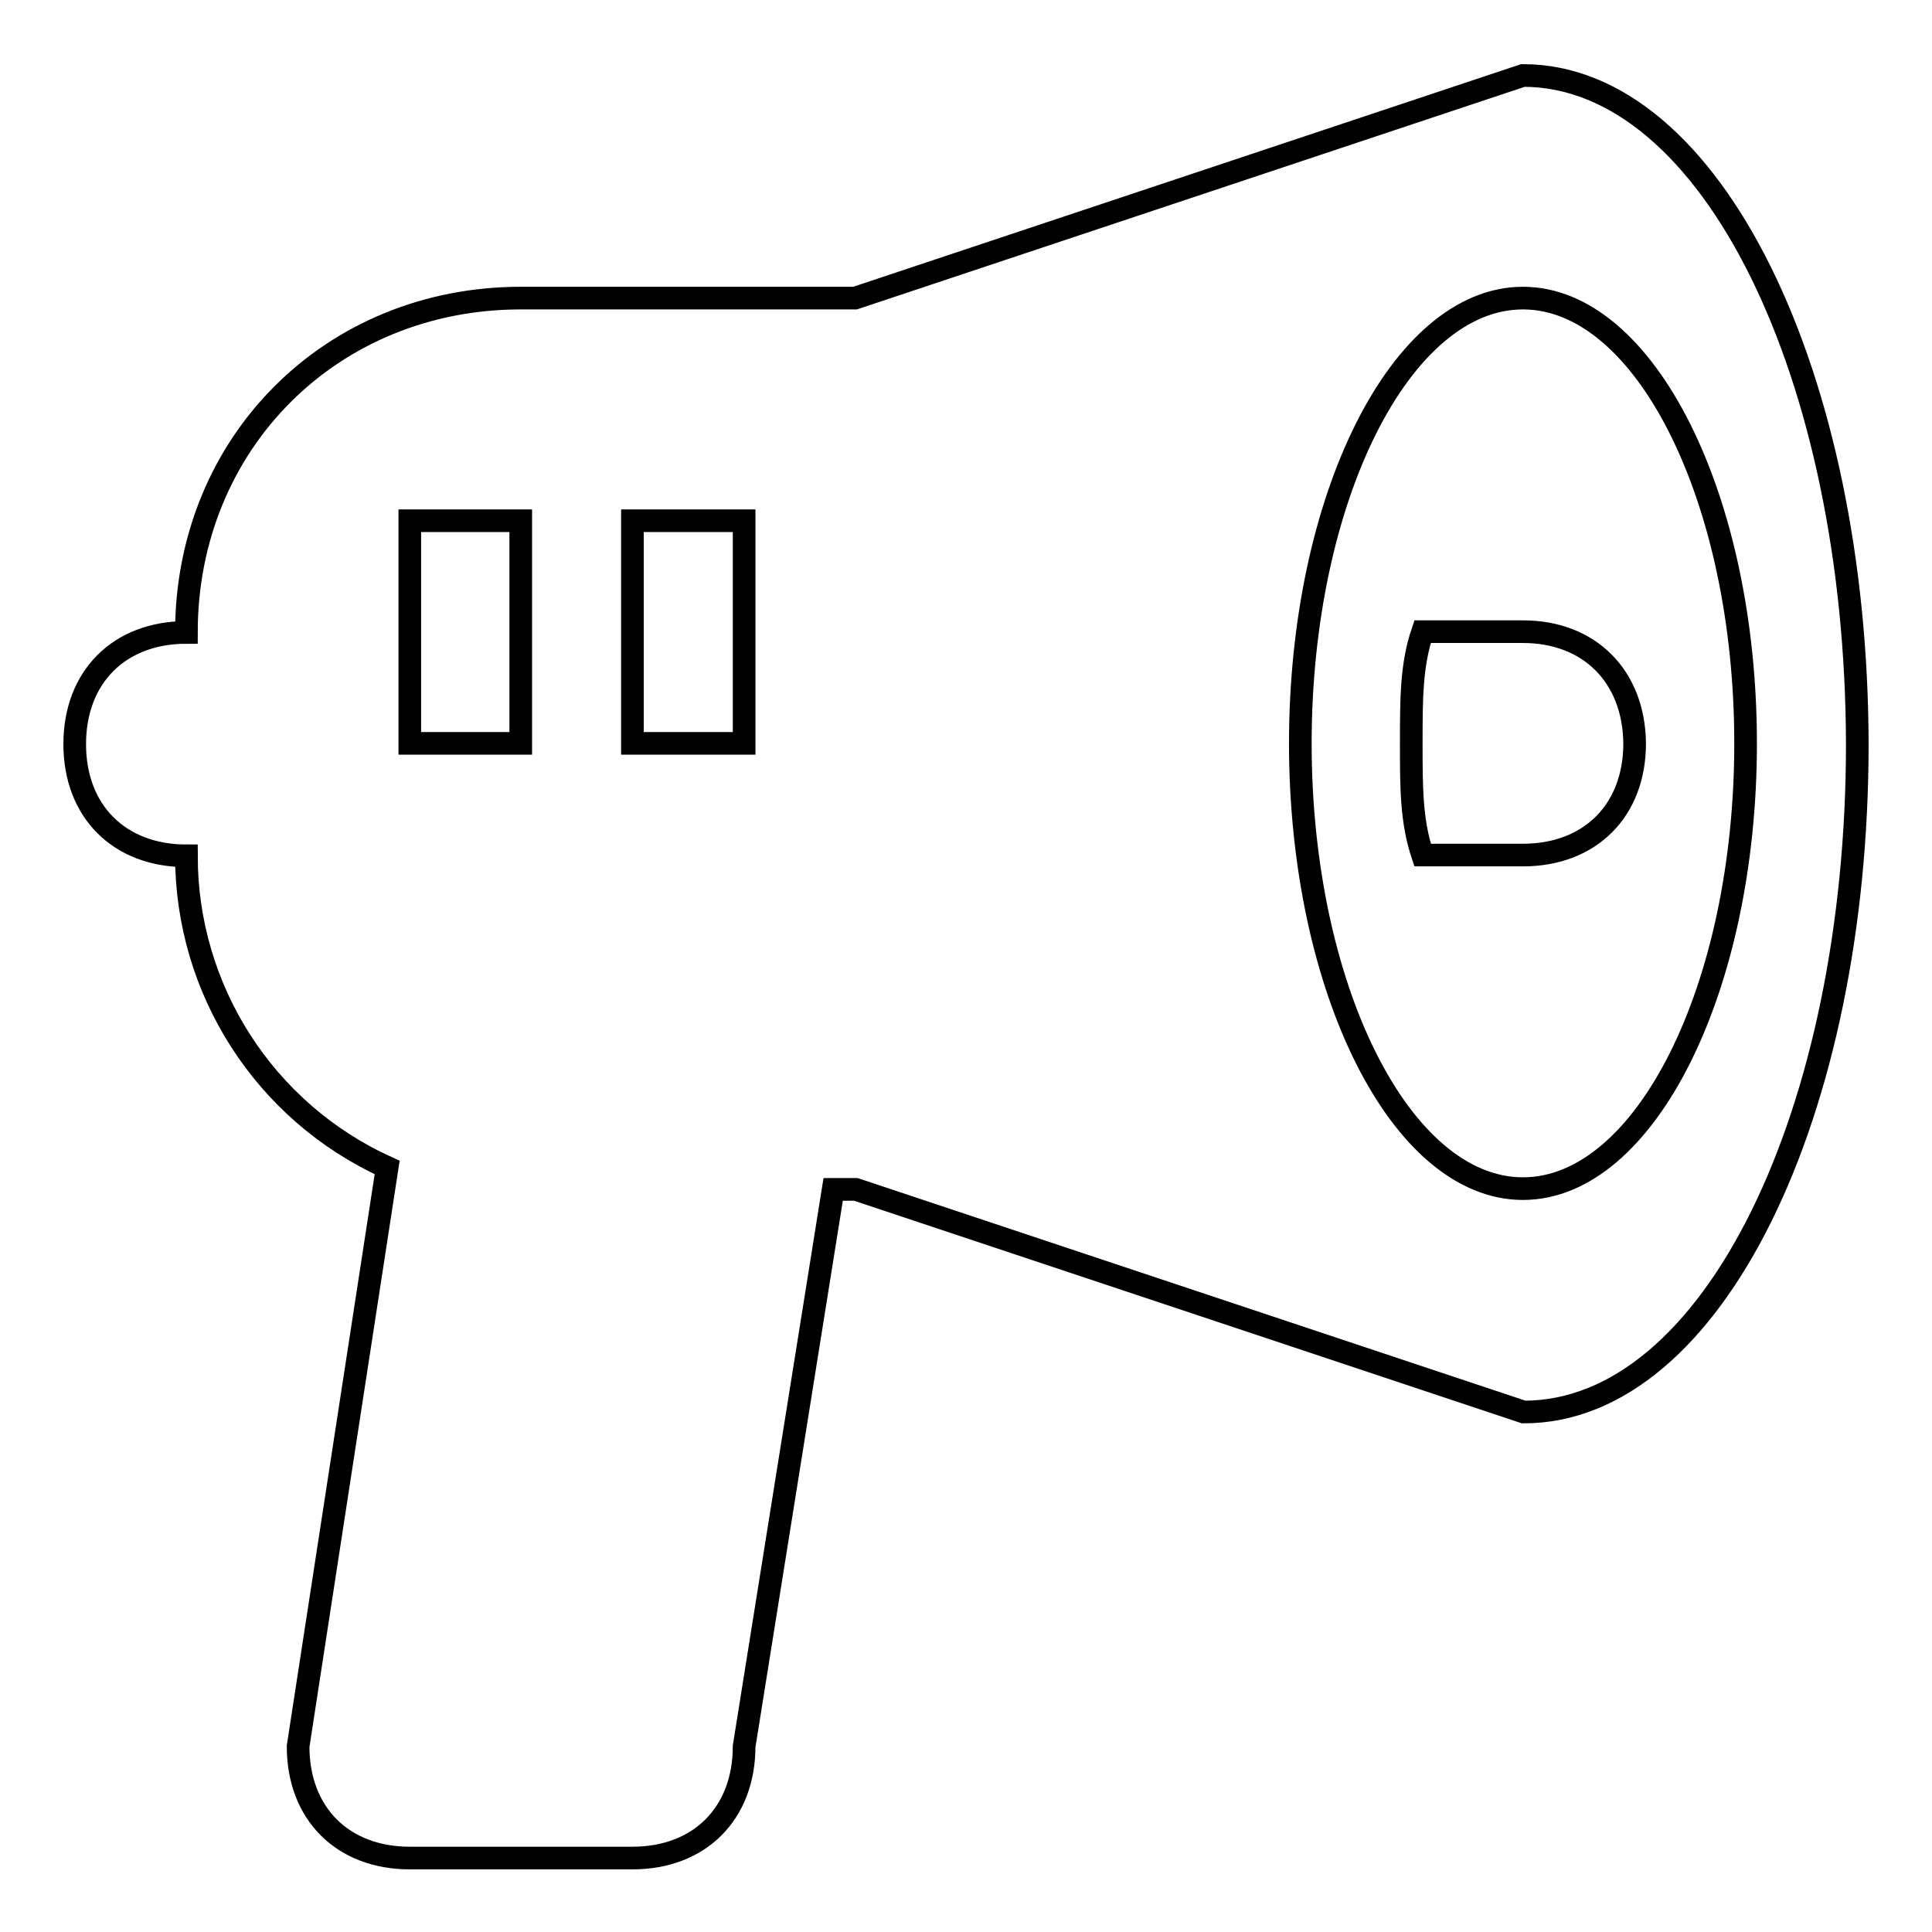 <?xml version="1.0" encoding="utf-8"?>
<!-- Svg Vector Icons : http://www.onlinewebfonts.com/icon -->
<!DOCTYPE svg PUBLIC "-//W3C//DTD SVG 1.1//EN" "http://www.w3.org/Graphics/SVG/1.1/DTD/svg11.dtd">
<svg version="1.1" xmlns="http://www.w3.org/2000/svg" xmlns:xlink="http://www.w3.org/1999/xlink" x="0px" y="0px" viewBox="0 0 256 256" enable-background="new 0 0 256 256" xml:space="preserve">
<g><g><path stroke-width="3" fill-opacity="0" stroke="#000000"  d="M201.8,83.7h-13.3c-1.5,4.4-1.5,8.9-1.5,14.8s0,10.3,1.5,14.8h13.3c8.9,0,14.8-5.9,14.8-14.8C216.5,89.6,210.6,83.7,201.8,83.7z M201.8,10l-88.5,29.5H69c-25.1,0-44.3,19.2-44.3,44.3c-8.9,0-14.8,5.9-14.8,14.8c0,8.9,5.9,14.8,14.8,14.8c0,17.7,10.3,33.9,26.6,41.3l-11.8,76.7c0,8.9,5.9,14.8,14.8,14.8h29.5c8.9,0,14.8-5.9,14.8-14.8l11.8-73.8h3l88.5,29.5c25.1,0,44.2-39.8,44.2-88.5C246,49.8,226.8,10,201.8,10z M69,98.5H54.3V69H69V98.5z M98.5,98.5H83.8V69h14.8V98.5z M201.8,157.5c-16.2,0-29.5-26.6-29.5-59c0-32.4,13.3-59,29.5-59c16.2,0,29.5,26.6,29.5,59C231.3,130.9,218,157.5,201.8,157.5z"/></g></g>
</svg>
